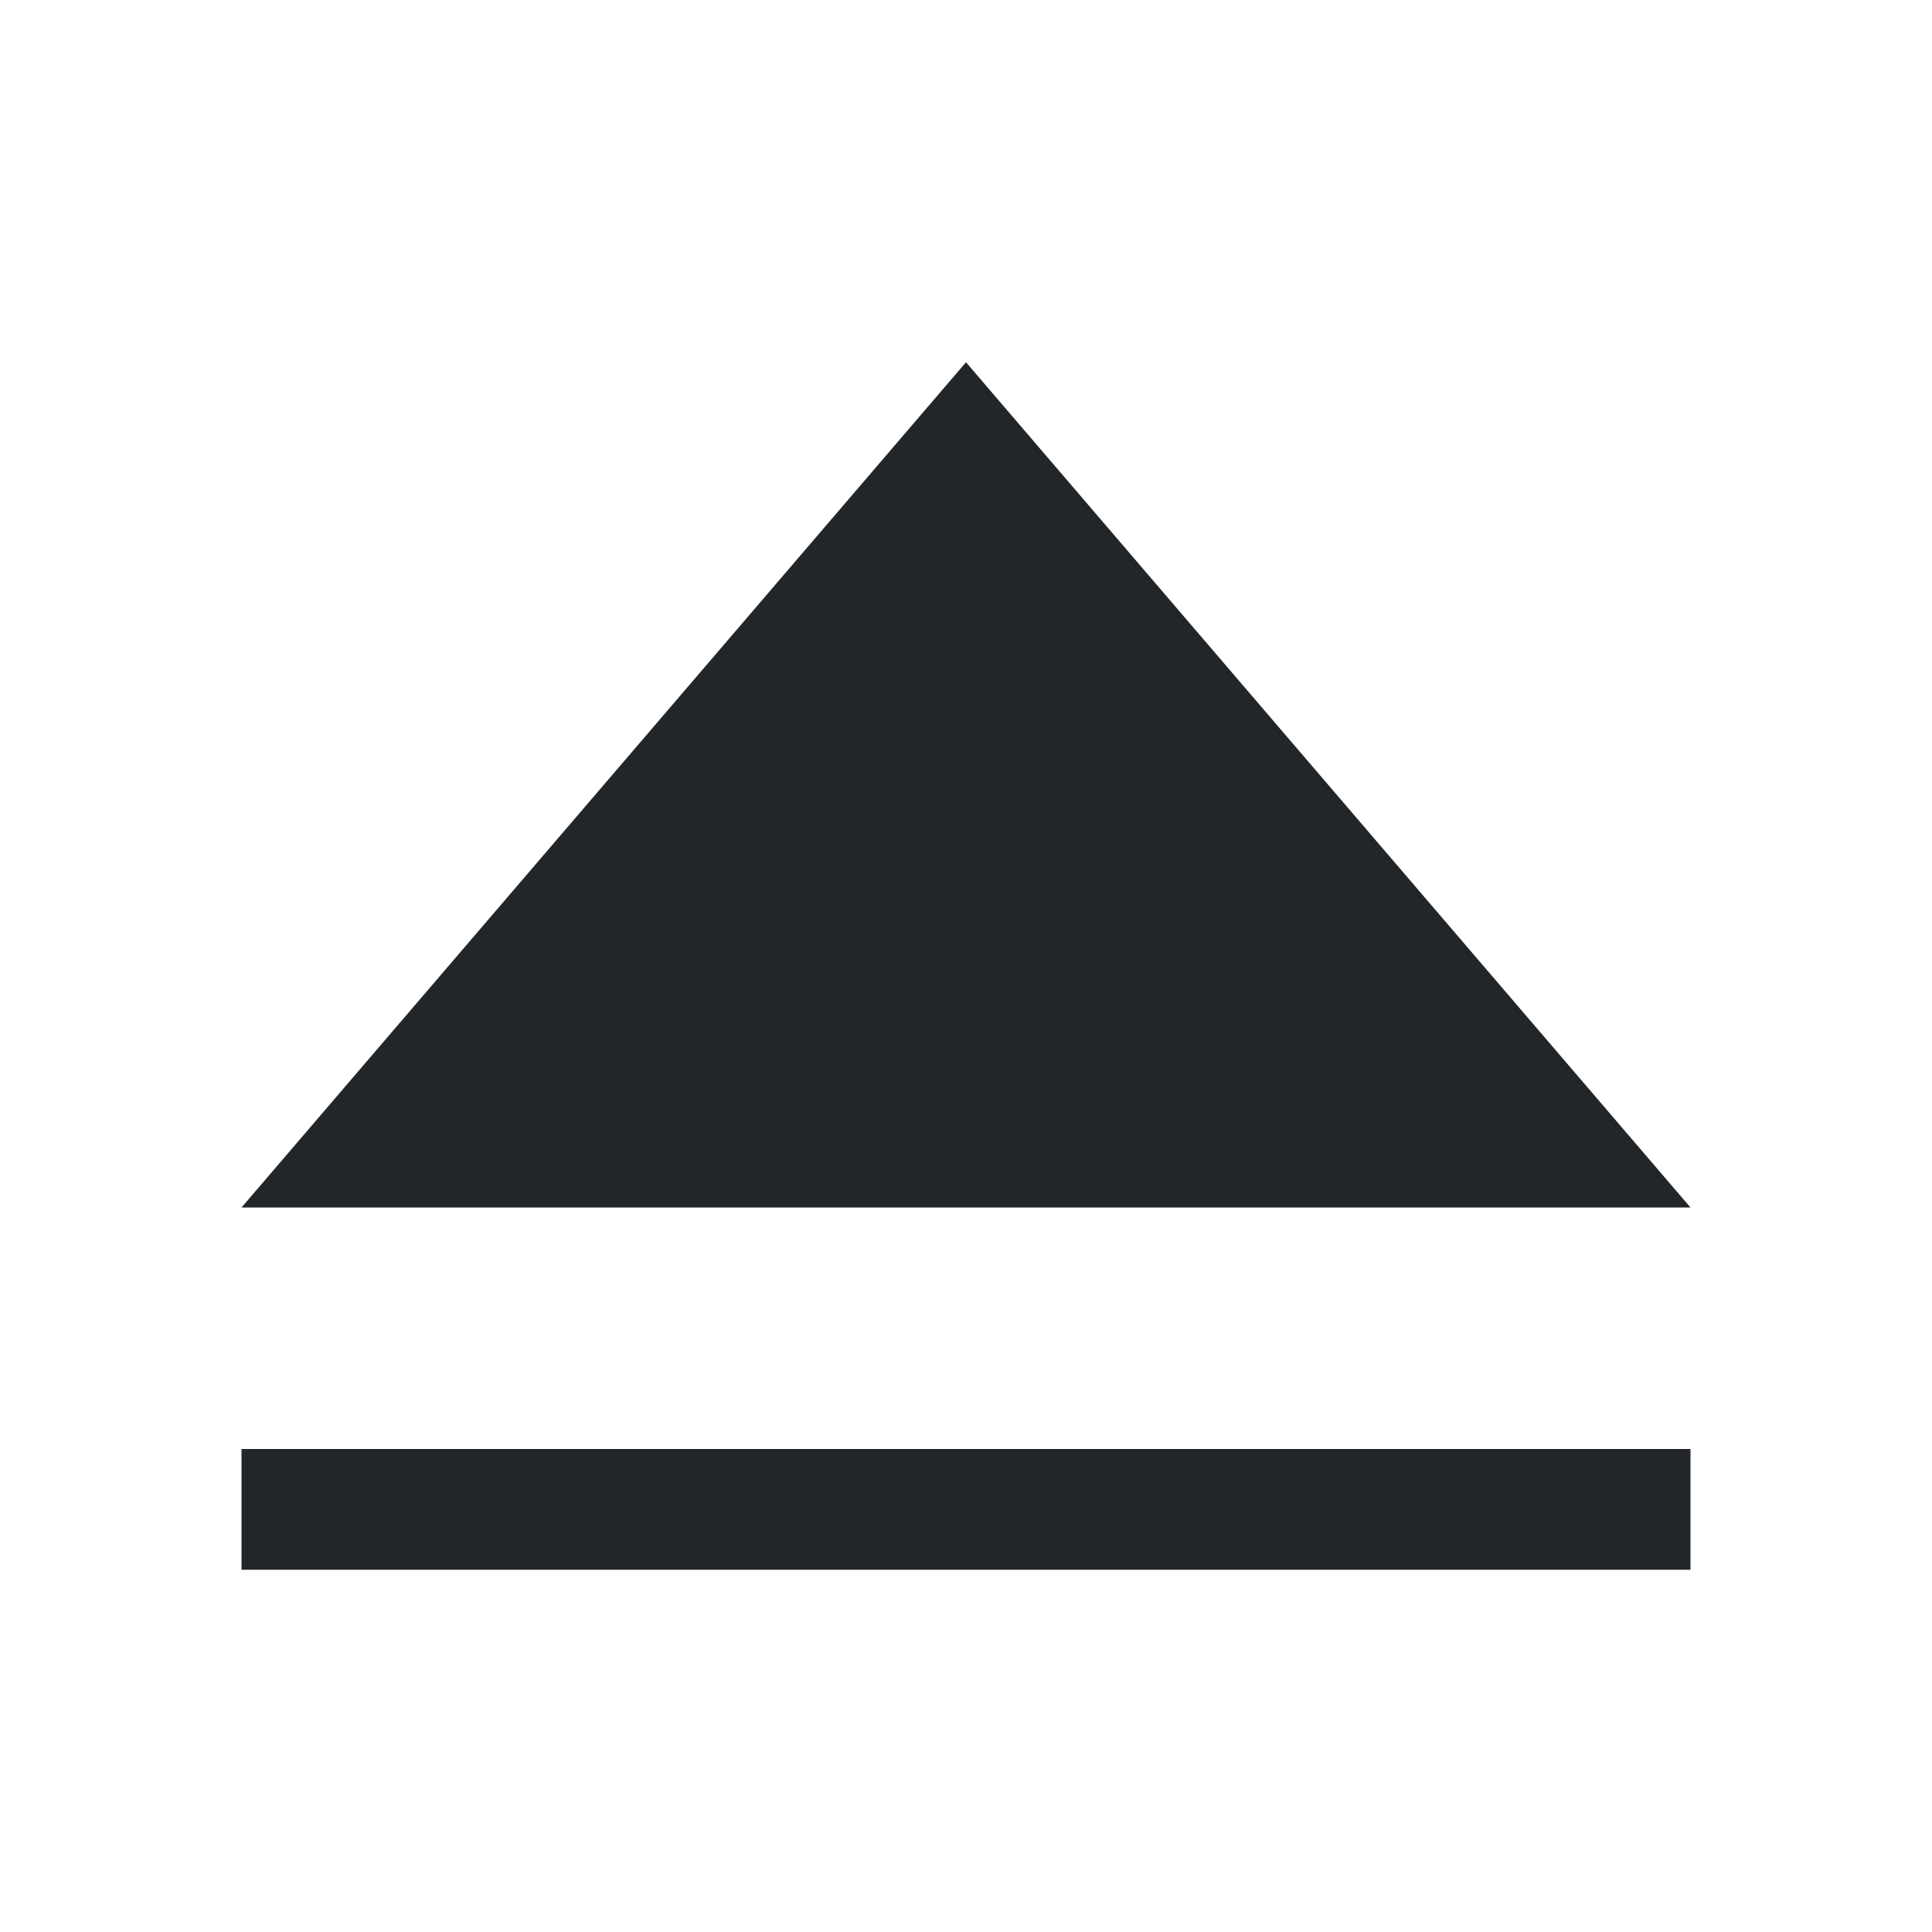 <svg xmlns="http://www.w3.org/2000/svg" viewBox="0 0 32 32">
  <defs
     id="defs3051">
    <style
       type="text/css"
       id="current-color-scheme">
      .ColorScheme-Text {
        color:#232629;
      }
      </style>
  </defs>
  <path
     style="fill:currentColor;fill-opacity:1;stroke:none" 
     d="M 16 6 L 4 20 L 28 20 L 16 6 z M 4 24 L 4 26 L 28 26 L 28 24 L 4 24 z "
     id="path23" 
     class="ColorScheme-Text"
     />
</svg>
